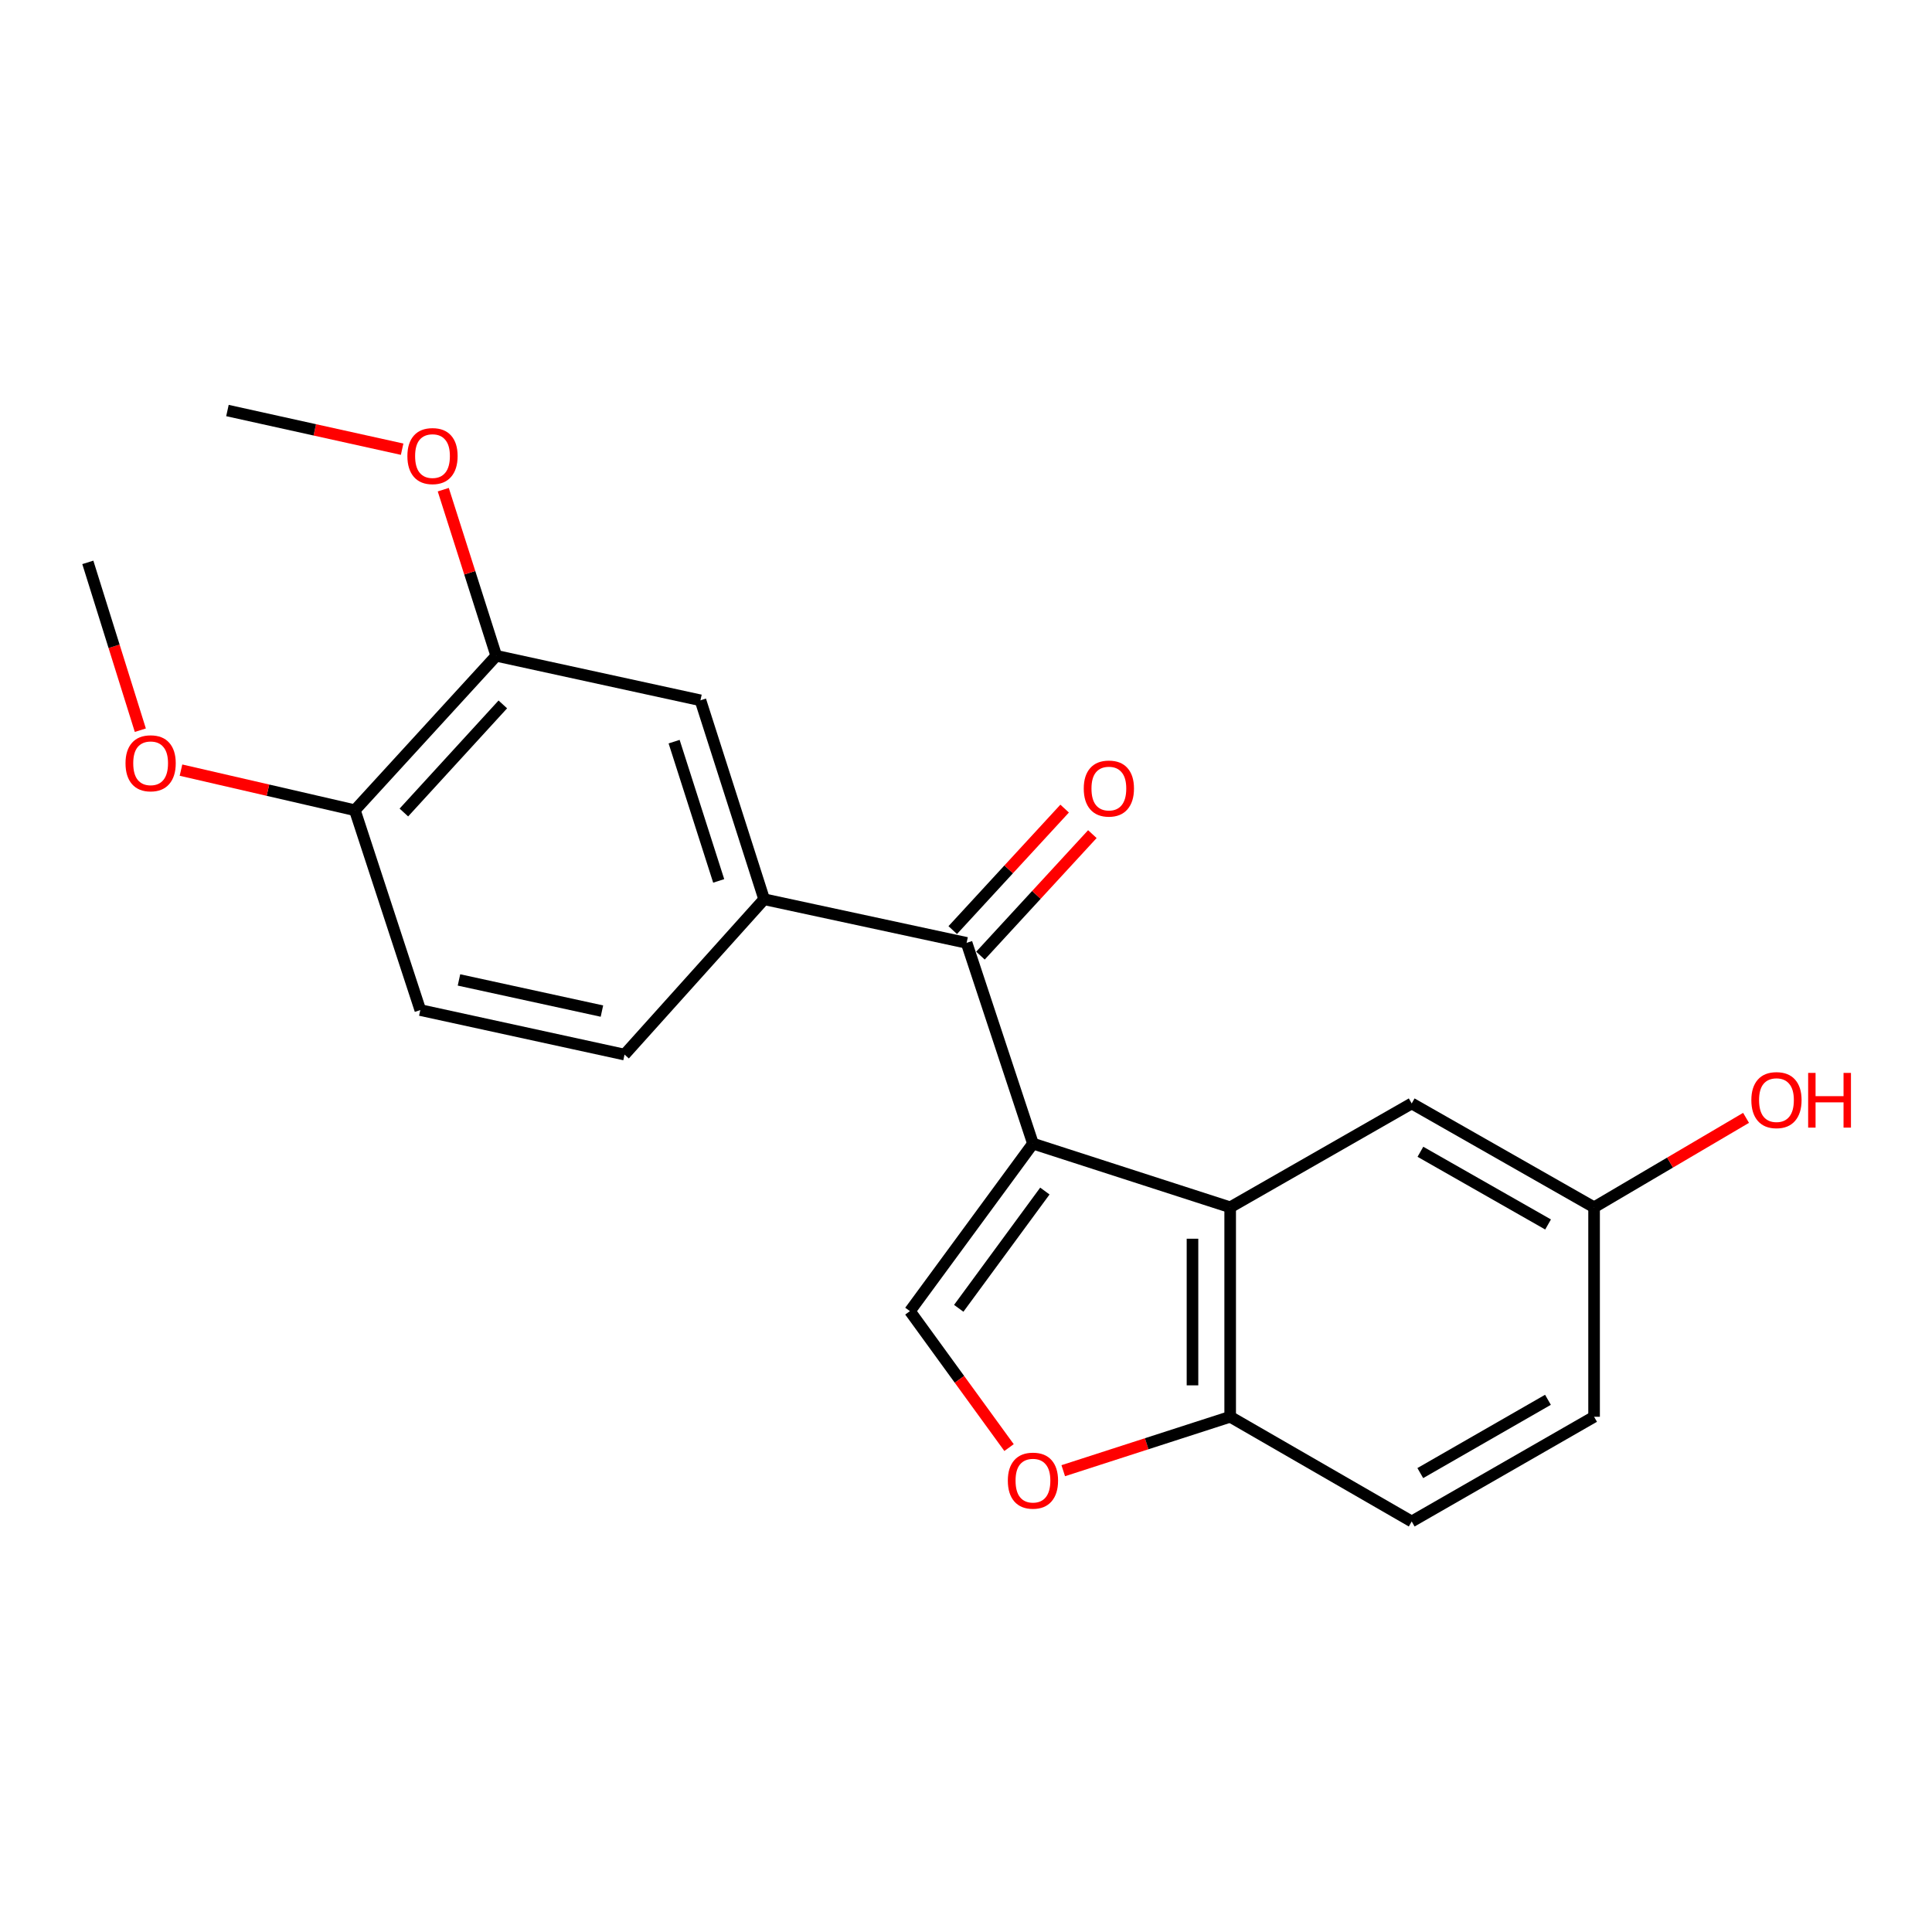 <?xml version='1.0' encoding='iso-8859-1'?>
<svg version='1.1' baseProfile='full'
              xmlns='http://www.w3.org/2000/svg'
                      xmlns:rdkit='http://www.rdkit.org/xml'
                      xmlns:xlink='http://www.w3.org/1999/xlink'
                  xml:space='preserve'
width='1000px' height='1000px' viewBox='0 0 1000 1000'>
<!-- END OF HEADER -->
<rect style='opacity:1.0;fill:#FFFFFF;stroke:none' width='1000' height='1000' x='0' y='0'> </rect>
<path class='bond-0' d='M 534.653,591.929 L 636.737,624.895' style='fill:none;fill-rule:evenodd;stroke:#000000;stroke-width:6px;stroke-linecap:butt;stroke-linejoin:miter;stroke-opacity:1' />
<path class='bond-1' d='M 534.653,591.929 L 500.311,488.025' style='fill:none;fill-rule:evenodd;stroke:#000000;stroke-width:6px;stroke-linecap:butt;stroke-linejoin:miter;stroke-opacity:1' />
<path class='bond-2' d='M 534.653,591.929 L 470.965,678.646' style='fill:none;fill-rule:evenodd;stroke:#000000;stroke-width:6px;stroke-linecap:butt;stroke-linejoin:miter;stroke-opacity:1' />
<path class='bond-2' d='M 540.822,616.484 L 496.24,677.185' style='fill:none;fill-rule:evenodd;stroke:#000000;stroke-width:6px;stroke-linecap:butt;stroke-linejoin:miter;stroke-opacity:1' />
<path class='bond-5' d='M 636.737,624.895 L 636.737,733.318' style='fill:none;fill-rule:evenodd;stroke:#000000;stroke-width:6px;stroke-linecap:butt;stroke-linejoin:miter;stroke-opacity:1' />
<path class='bond-5' d='M 617.23,641.159 L 617.23,717.055' style='fill:none;fill-rule:evenodd;stroke:#000000;stroke-width:6px;stroke-linecap:butt;stroke-linejoin:miter;stroke-opacity:1' />
<path class='bond-8' d='M 636.737,624.895 L 730.693,571.144' style='fill:none;fill-rule:evenodd;stroke:#000000;stroke-width:6px;stroke-linecap:butt;stroke-linejoin:miter;stroke-opacity:1' />
<path class='bond-4' d='M 500.311,488.025 L 395.519,465.452' style='fill:none;fill-rule:evenodd;stroke:#000000;stroke-width:6px;stroke-linecap:butt;stroke-linejoin:miter;stroke-opacity:1' />
<path class='bond-9' d='M 507.485,494.633 L 536.445,463.188' style='fill:none;fill-rule:evenodd;stroke:#000000;stroke-width:6px;stroke-linecap:butt;stroke-linejoin:miter;stroke-opacity:1' />
<path class='bond-9' d='M 536.445,463.188 L 565.405,431.744' style='fill:none;fill-rule:evenodd;stroke:#FF0000;stroke-width:6px;stroke-linecap:butt;stroke-linejoin:miter;stroke-opacity:1' />
<path class='bond-9' d='M 493.137,481.418 L 522.097,449.974' style='fill:none;fill-rule:evenodd;stroke:#000000;stroke-width:6px;stroke-linecap:butt;stroke-linejoin:miter;stroke-opacity:1' />
<path class='bond-9' d='M 522.097,449.974 L 551.056,418.529' style='fill:none;fill-rule:evenodd;stroke:#FF0000;stroke-width:6px;stroke-linecap:butt;stroke-linejoin:miter;stroke-opacity:1' />
<path class='bond-3' d='M 470.965,678.646 L 496.622,713.956' style='fill:none;fill-rule:evenodd;stroke:#000000;stroke-width:6px;stroke-linecap:butt;stroke-linejoin:miter;stroke-opacity:1' />
<path class='bond-3' d='M 496.622,713.956 L 522.28,749.266' style='fill:none;fill-rule:evenodd;stroke:#FF0000;stroke-width:6px;stroke-linecap:butt;stroke-linejoin:miter;stroke-opacity:1' />
<path class='bond-21' d='M 550.335,761.229 L 593.536,747.274' style='fill:none;fill-rule:evenodd;stroke:#FF0000;stroke-width:6px;stroke-linecap:butt;stroke-linejoin:miter;stroke-opacity:1' />
<path class='bond-21' d='M 593.536,747.274 L 636.737,733.318' style='fill:none;fill-rule:evenodd;stroke:#000000;stroke-width:6px;stroke-linecap:butt;stroke-linejoin:miter;stroke-opacity:1' />
<path class='bond-6' d='M 395.519,465.452 L 362.553,362.48' style='fill:none;fill-rule:evenodd;stroke:#000000;stroke-width:6px;stroke-linecap:butt;stroke-linejoin:miter;stroke-opacity:1' />
<path class='bond-6' d='M 371.996,455.954 L 348.92,383.873' style='fill:none;fill-rule:evenodd;stroke:#000000;stroke-width:6px;stroke-linecap:butt;stroke-linejoin:miter;stroke-opacity:1' />
<path class='bond-11' d='M 395.519,465.452 L 323.258,545.851' style='fill:none;fill-rule:evenodd;stroke:#000000;stroke-width:6px;stroke-linecap:butt;stroke-linejoin:miter;stroke-opacity:1' />
<path class='bond-13' d='M 636.737,733.318 L 730.693,787.513' style='fill:none;fill-rule:evenodd;stroke:#000000;stroke-width:6px;stroke-linecap:butt;stroke-linejoin:miter;stroke-opacity:1' />
<path class='bond-7' d='M 362.553,362.48 L 256.85,339.441' style='fill:none;fill-rule:evenodd;stroke:#000000;stroke-width:6px;stroke-linecap:butt;stroke-linejoin:miter;stroke-opacity:1' />
<path class='bond-16' d='M 256.85,339.441 L 243.142,296.448' style='fill:none;fill-rule:evenodd;stroke:#000000;stroke-width:6px;stroke-linecap:butt;stroke-linejoin:miter;stroke-opacity:1' />
<path class='bond-16' d='M 243.142,296.448 L 229.434,253.456' style='fill:none;fill-rule:evenodd;stroke:#FF0000;stroke-width:6px;stroke-linecap:butt;stroke-linejoin:miter;stroke-opacity:1' />
<path class='bond-23' d='M 256.85,339.441 L 183.679,419.374' style='fill:none;fill-rule:evenodd;stroke:#000000;stroke-width:6px;stroke-linecap:butt;stroke-linejoin:miter;stroke-opacity:1' />
<path class='bond-23' d='M 260.262,364.602 L 209.043,420.555' style='fill:none;fill-rule:evenodd;stroke:#000000;stroke-width:6px;stroke-linecap:butt;stroke-linejoin:miter;stroke-opacity:1' />
<path class='bond-14' d='M 730.693,571.144 L 825.093,624.895' style='fill:none;fill-rule:evenodd;stroke:#000000;stroke-width:6px;stroke-linecap:butt;stroke-linejoin:miter;stroke-opacity:1' />
<path class='bond-14' d='M 735.201,596.158 L 801.281,633.784' style='fill:none;fill-rule:evenodd;stroke:#000000;stroke-width:6px;stroke-linecap:butt;stroke-linejoin:miter;stroke-opacity:1' />
<path class='bond-10' d='M 183.679,419.374 L 217.555,522.812' style='fill:none;fill-rule:evenodd;stroke:#000000;stroke-width:6px;stroke-linecap:butt;stroke-linejoin:miter;stroke-opacity:1' />
<path class='bond-17' d='M 183.679,419.374 L 138.678,408.994' style='fill:none;fill-rule:evenodd;stroke:#000000;stroke-width:6px;stroke-linecap:butt;stroke-linejoin:miter;stroke-opacity:1' />
<path class='bond-17' d='M 138.678,408.994 L 93.677,398.615' style='fill:none;fill-rule:evenodd;stroke:#FF0000;stroke-width:6px;stroke-linecap:butt;stroke-linejoin:miter;stroke-opacity:1' />
<path class='bond-12' d='M 323.258,545.851 L 217.555,522.812' style='fill:none;fill-rule:evenodd;stroke:#000000;stroke-width:6px;stroke-linecap:butt;stroke-linejoin:miter;stroke-opacity:1' />
<path class='bond-12' d='M 311.557,523.336 L 237.565,507.209' style='fill:none;fill-rule:evenodd;stroke:#000000;stroke-width:6px;stroke-linecap:butt;stroke-linejoin:miter;stroke-opacity:1' />
<path class='bond-22' d='M 730.693,787.513 L 825.093,733.318' style='fill:none;fill-rule:evenodd;stroke:#000000;stroke-width:6px;stroke-linecap:butt;stroke-linejoin:miter;stroke-opacity:1' />
<path class='bond-22' d='M 735.141,762.467 L 801.221,724.531' style='fill:none;fill-rule:evenodd;stroke:#000000;stroke-width:6px;stroke-linecap:butt;stroke-linejoin:miter;stroke-opacity:1' />
<path class='bond-15' d='M 825.093,624.895 L 825.093,733.318' style='fill:none;fill-rule:evenodd;stroke:#000000;stroke-width:6px;stroke-linecap:butt;stroke-linejoin:miter;stroke-opacity:1' />
<path class='bond-18' d='M 825.093,624.895 L 864.424,601.746' style='fill:none;fill-rule:evenodd;stroke:#000000;stroke-width:6px;stroke-linecap:butt;stroke-linejoin:miter;stroke-opacity:1' />
<path class='bond-18' d='M 864.424,601.746 L 903.754,578.598' style='fill:none;fill-rule:evenodd;stroke:#FF0000;stroke-width:6px;stroke-linecap:butt;stroke-linejoin:miter;stroke-opacity:1' />
<path class='bond-19' d='M 208.145,232.502 L 162.935,222.494' style='fill:none;fill-rule:evenodd;stroke:#FF0000;stroke-width:6px;stroke-linecap:butt;stroke-linejoin:miter;stroke-opacity:1' />
<path class='bond-19' d='M 162.935,222.494 L 117.726,212.487' style='fill:none;fill-rule:evenodd;stroke:#000000;stroke-width:6px;stroke-linecap:butt;stroke-linejoin:miter;stroke-opacity:1' />
<path class='bond-20' d='M 72.633,377.949 L 59.044,334.518' style='fill:none;fill-rule:evenodd;stroke:#FF0000;stroke-width:6px;stroke-linecap:butt;stroke-linejoin:miter;stroke-opacity:1' />
<path class='bond-20' d='M 59.044,334.518 L 45.455,291.086' style='fill:none;fill-rule:evenodd;stroke:#000000;stroke-width:6px;stroke-linecap:butt;stroke-linejoin:miter;stroke-opacity:1' />
<path  class='atom-4' d='M 521.653 766.375
Q 521.653 759.575, 525.013 755.775
Q 528.373 751.975, 534.653 751.975
Q 540.933 751.975, 544.293 755.775
Q 547.653 759.575, 547.653 766.375
Q 547.653 773.255, 544.253 777.175
Q 540.853 781.055, 534.653 781.055
Q 528.413 781.055, 525.013 777.175
Q 521.653 773.295, 521.653 766.375
M 534.653 777.855
Q 538.973 777.855, 541.293 774.975
Q 543.653 772.055, 543.653 766.375
Q 543.653 760.815, 541.293 758.015
Q 538.973 755.175, 534.653 755.175
Q 530.333 755.175, 527.973 757.975
Q 525.653 760.775, 525.653 766.375
Q 525.653 772.095, 527.973 774.975
Q 530.333 777.855, 534.653 777.855
' fill='#FF0000'/>
<path  class='atom-10' d='M 560.948 408.151
Q 560.948 401.351, 564.308 397.551
Q 567.668 393.751, 573.948 393.751
Q 580.228 393.751, 583.588 397.551
Q 586.948 401.351, 586.948 408.151
Q 586.948 415.031, 583.548 418.951
Q 580.148 422.831, 573.948 422.831
Q 567.708 422.831, 564.308 418.951
Q 560.948 415.071, 560.948 408.151
M 573.948 419.631
Q 578.268 419.631, 580.588 416.751
Q 582.948 413.831, 582.948 408.151
Q 582.948 402.591, 580.588 399.791
Q 578.268 396.951, 573.948 396.951
Q 569.628 396.951, 567.268 399.751
Q 564.948 402.551, 564.948 408.151
Q 564.948 413.871, 567.268 416.751
Q 569.628 419.631, 573.948 419.631
' fill='#FF0000'/>
<path  class='atom-17' d='M 210.862 236.061
Q 210.862 229.261, 214.222 225.461
Q 217.582 221.661, 223.862 221.661
Q 230.142 221.661, 233.502 225.461
Q 236.862 229.261, 236.862 236.061
Q 236.862 242.941, 233.462 246.861
Q 230.062 250.741, 223.862 250.741
Q 217.622 250.741, 214.222 246.861
Q 210.862 242.981, 210.862 236.061
M 223.862 247.541
Q 228.182 247.541, 230.502 244.661
Q 232.862 241.741, 232.862 236.061
Q 232.862 230.501, 230.502 227.701
Q 228.182 224.861, 223.862 224.861
Q 219.542 224.861, 217.182 227.661
Q 214.862 230.461, 214.862 236.061
Q 214.862 241.781, 217.182 244.661
Q 219.542 247.541, 223.862 247.541
' fill='#FF0000'/>
<path  class='atom-18' d='M 64.965 395.071
Q 64.965 388.271, 68.325 384.471
Q 71.685 380.671, 77.965 380.671
Q 84.245 380.671, 87.605 384.471
Q 90.965 388.271, 90.965 395.071
Q 90.965 401.951, 87.565 405.871
Q 84.165 409.751, 77.965 409.751
Q 71.725 409.751, 68.325 405.871
Q 64.965 401.991, 64.965 395.071
M 77.965 406.551
Q 82.285 406.551, 84.605 403.671
Q 86.965 400.751, 86.965 395.071
Q 86.965 389.511, 84.605 386.711
Q 82.285 383.871, 77.965 383.871
Q 73.645 383.871, 71.285 386.671
Q 68.965 389.471, 68.965 395.071
Q 68.965 400.791, 71.285 403.671
Q 73.645 406.551, 77.965 406.551
' fill='#FF0000'/>
<path  class='atom-19' d='M 906.493 569.414
Q 906.493 562.614, 909.853 558.814
Q 913.213 555.014, 919.493 555.014
Q 925.773 555.014, 929.133 558.814
Q 932.493 562.614, 932.493 569.414
Q 932.493 576.294, 929.093 580.214
Q 925.693 584.094, 919.493 584.094
Q 913.253 584.094, 909.853 580.214
Q 906.493 576.334, 906.493 569.414
M 919.493 580.894
Q 923.813 580.894, 926.133 578.014
Q 928.493 575.094, 928.493 569.414
Q 928.493 563.854, 926.133 561.054
Q 923.813 558.214, 919.493 558.214
Q 915.173 558.214, 912.813 561.014
Q 910.493 563.814, 910.493 569.414
Q 910.493 575.134, 912.813 578.014
Q 915.173 580.894, 919.493 580.894
' fill='#FF0000'/>
<path  class='atom-19' d='M 935.893 555.334
L 939.733 555.334
L 939.733 567.374
L 954.213 567.374
L 954.213 555.334
L 958.053 555.334
L 958.053 583.654
L 954.213 583.654
L 954.213 570.574
L 939.733 570.574
L 939.733 583.654
L 935.893 583.654
L 935.893 555.334
' fill='#FF0000'/>
</svg>
